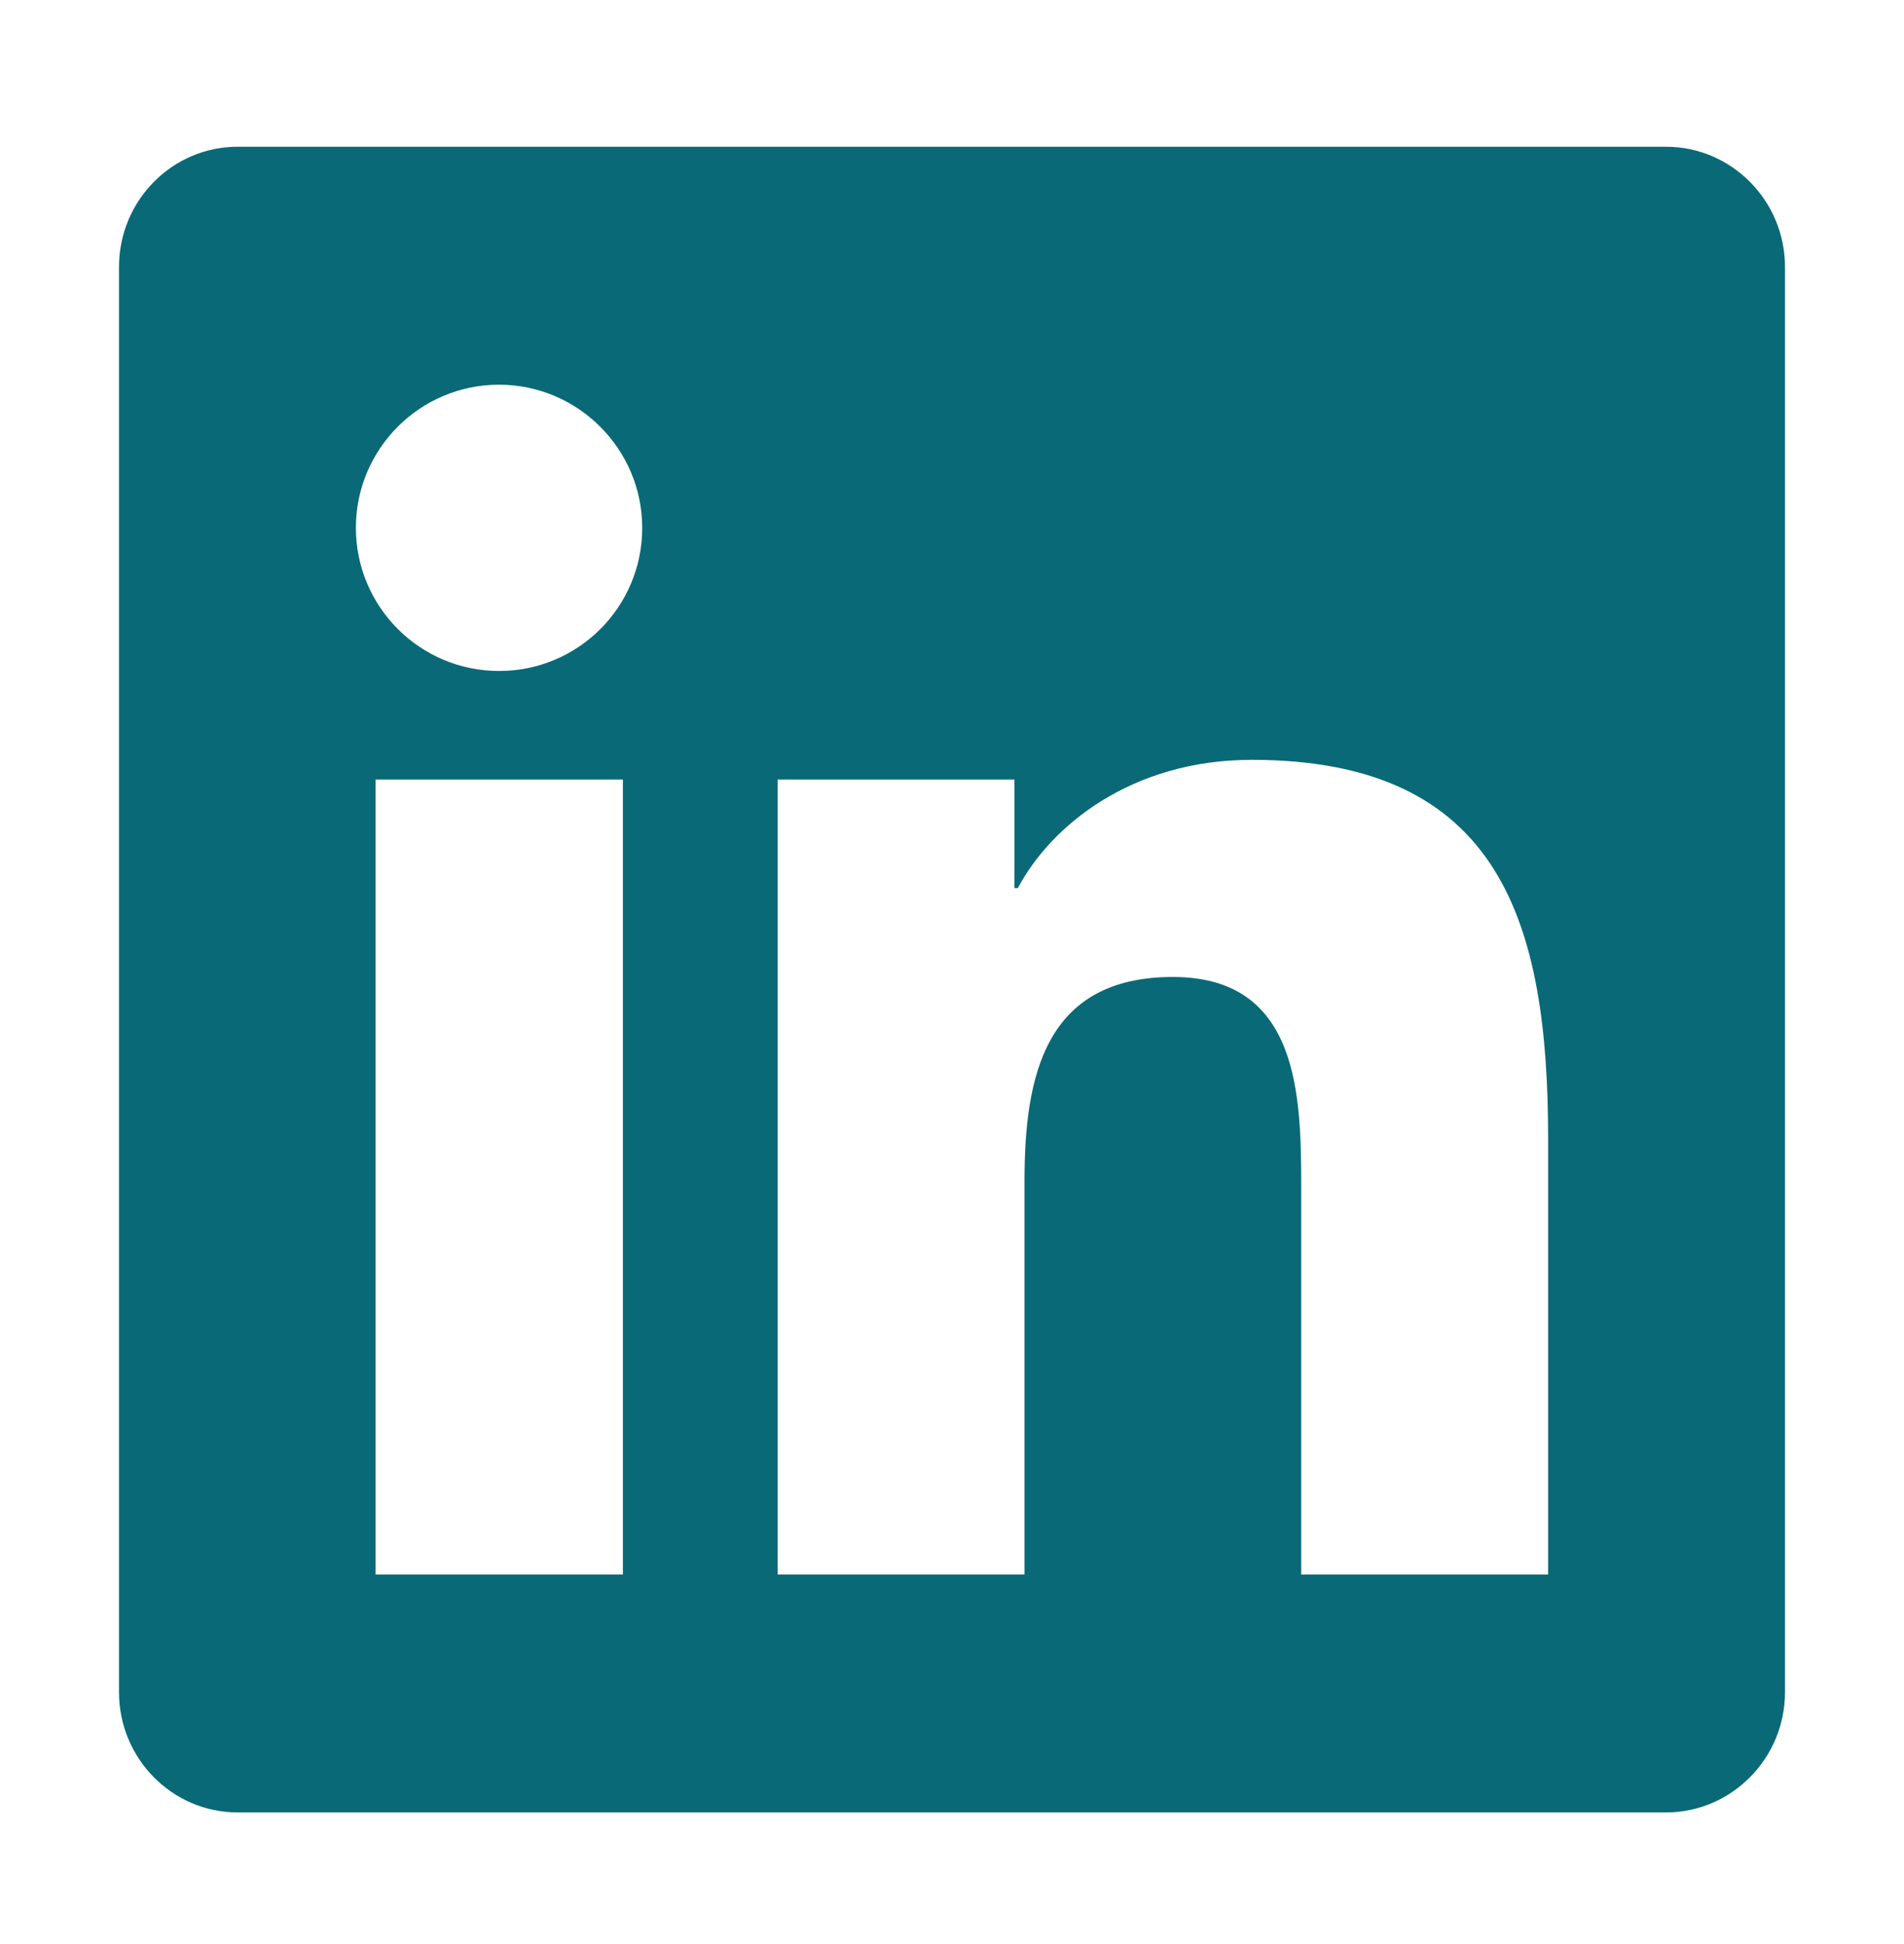 <svg width="47" height="48" viewBox="0 0 47 48" fill="none" xmlns="http://www.w3.org/2000/svg">
<path d="M41.125 3.623H5.866C4.25 3.623 2.938 4.954 2.938 6.588V41.782C2.938 43.416 4.25 44.748 5.866 44.748H41.125C42.741 44.748 44.062 43.416 44.062 41.782V6.588C44.062 4.954 42.741 3.623 41.125 3.623ZM15.367 38.873H9.271V19.246H15.376V38.873H15.367ZM12.319 16.566C10.364 16.566 8.785 14.978 8.785 13.032C8.785 11.086 10.364 9.498 12.319 9.498C14.265 9.498 15.853 11.086 15.853 13.032C15.853 14.987 14.274 16.566 12.319 16.566ZM38.215 38.873H32.12V29.326C32.12 27.049 32.074 24.121 28.953 24.121C25.777 24.121 25.29 26.599 25.29 29.16V38.873H19.195V19.246H25.042V21.927H25.125C25.942 20.385 27.934 18.76 30.899 18.76C37.068 18.76 38.215 22.826 38.215 28.114V38.873Z" fill="#0A6977"/>
</svg>
